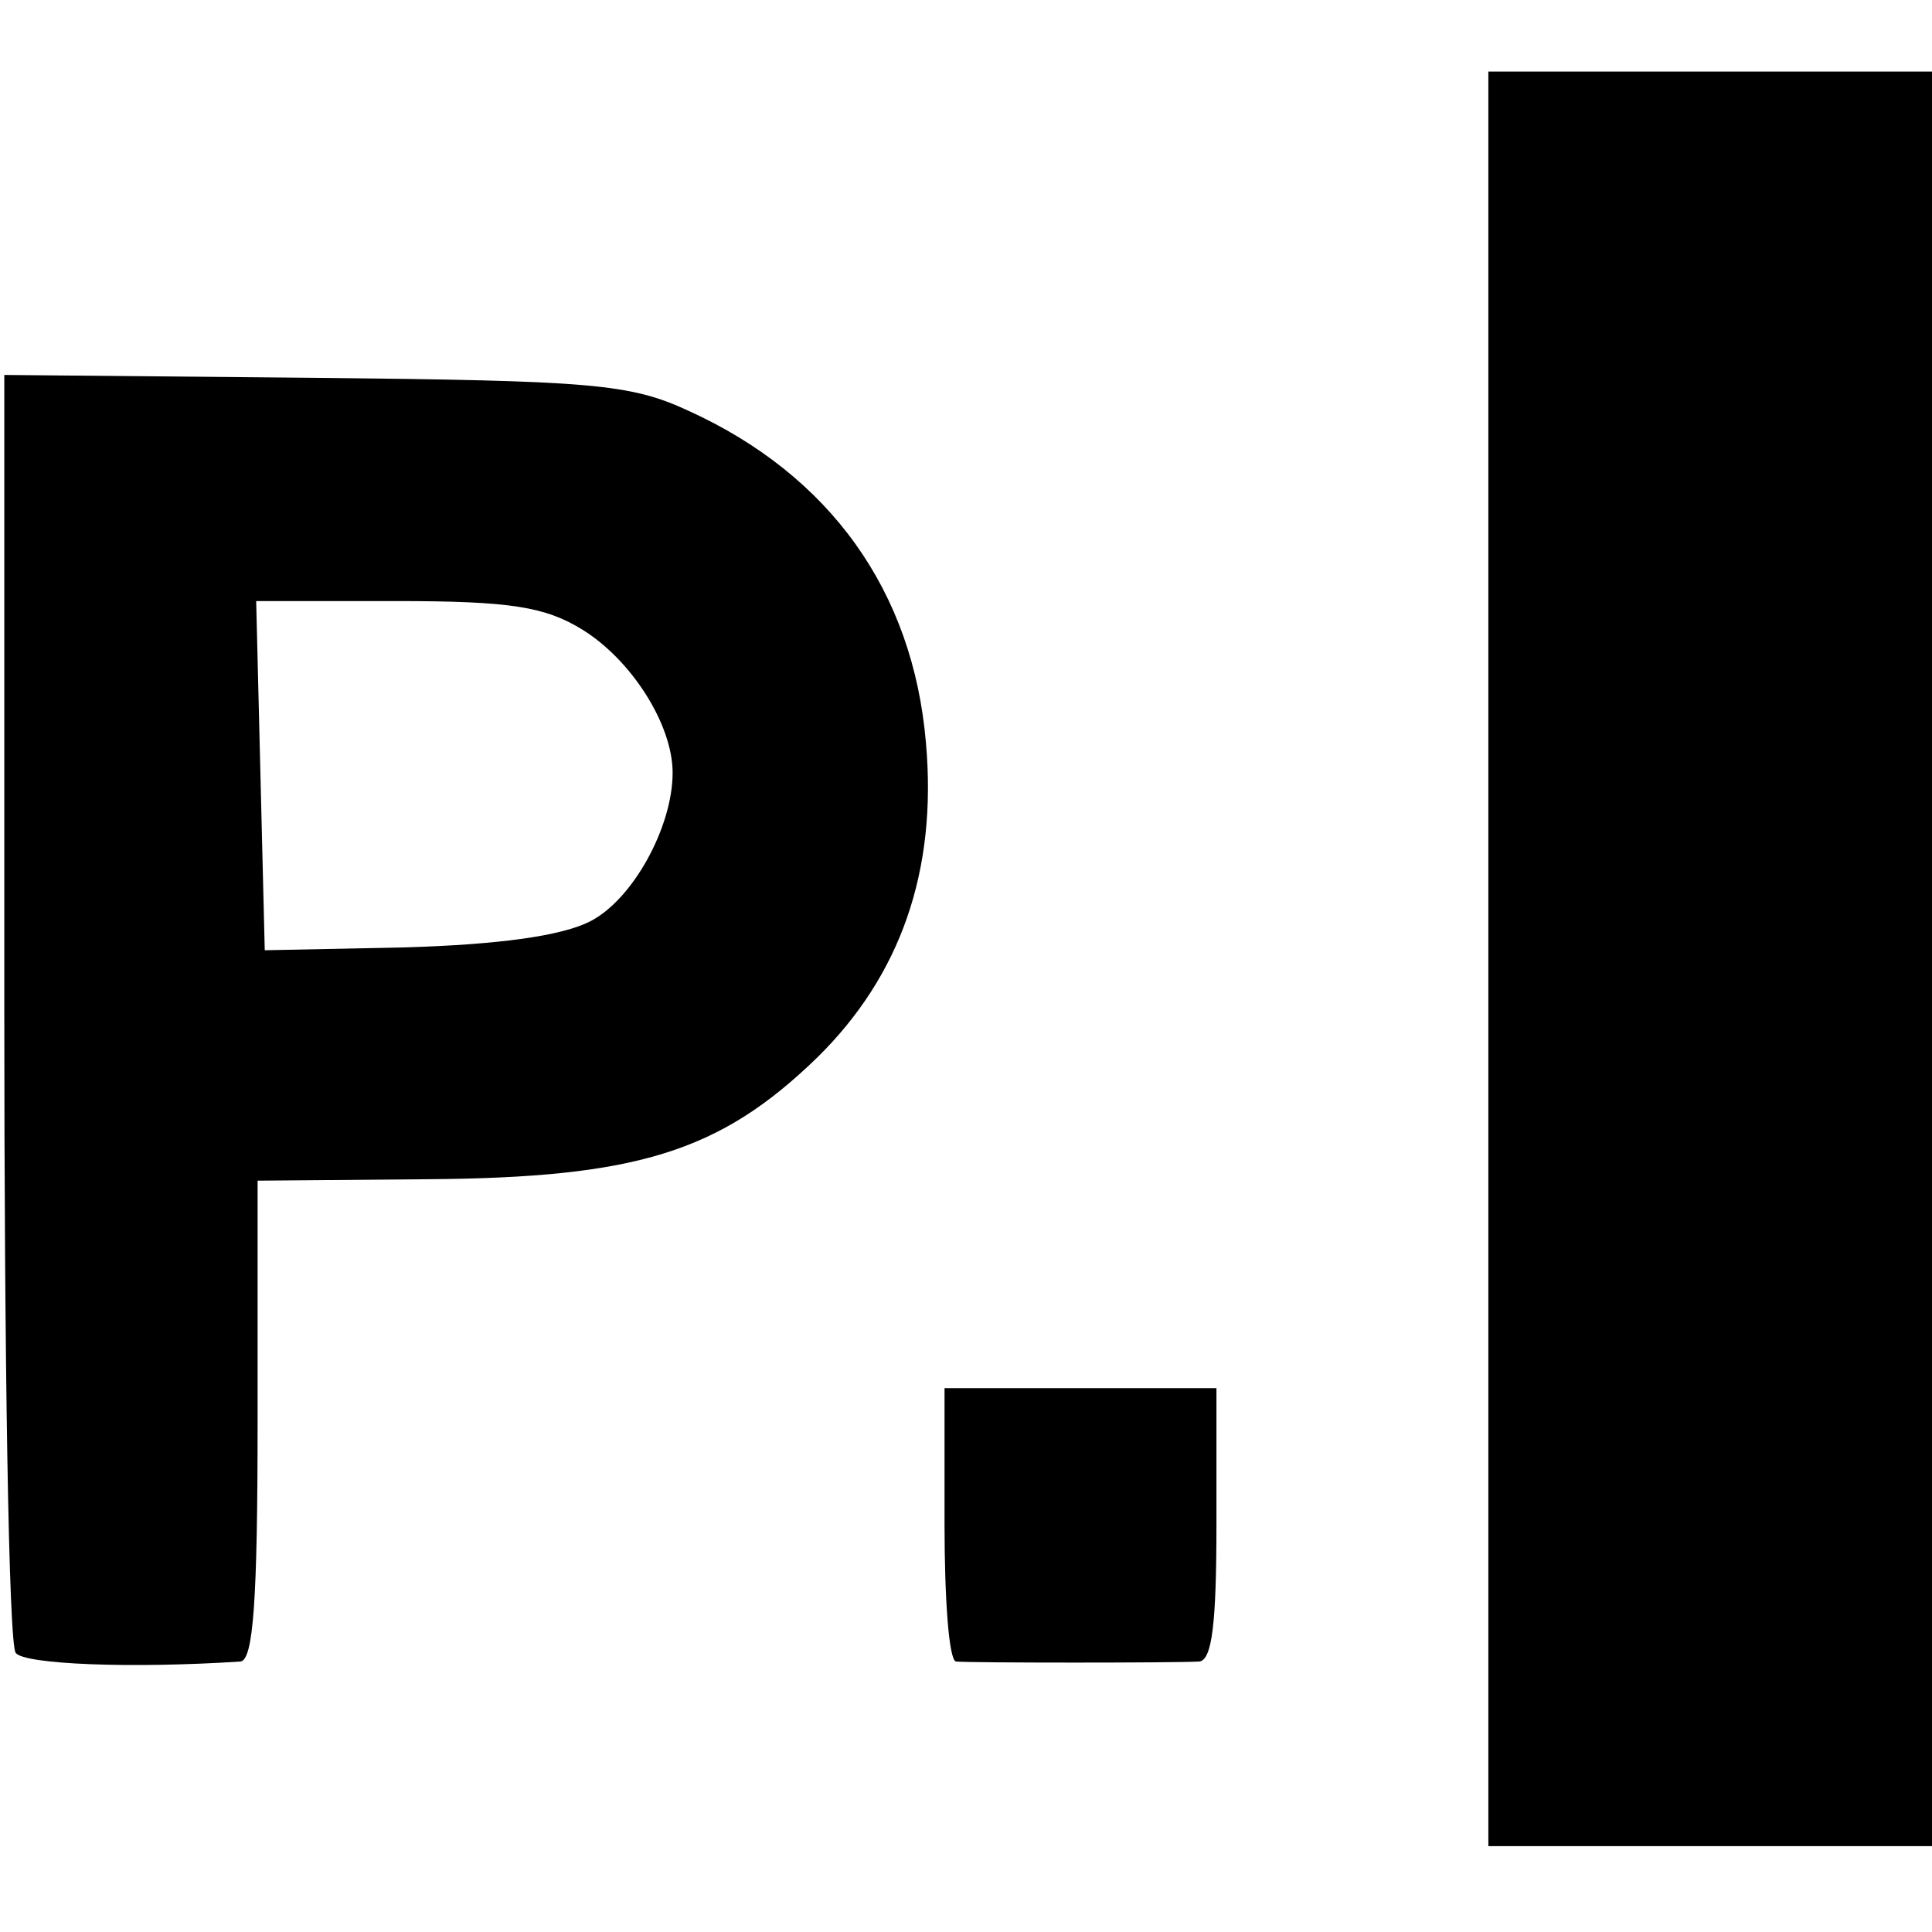 <?xml version="1.0" standalone="no"?>
<!DOCTYPE svg PUBLIC "-//W3C//DTD SVG 20010904//EN"
 "http://www.w3.org/TR/2001/REC-SVG-20010904/DTD/svg10.dtd">
<svg version="1.0" xmlns="http://www.w3.org/2000/svg"
 width="135pt" height="135pt" viewBox="0 0 135 135"
 preserveAspectRatio="xMidYMid meet">
<g transform="translate(0,135) scale(0.1,-0.1)"
fill="#000000" stroke="none">
<path d="M1040 680 l0 -620 155 0 155 0 0 620 0 620 -155 0 -155 0 0 -620z"/>
<path d="M3 646 c0 -242 3 -445 8 -451 6 -8 81 -11 157 -6 9 1 12 42 12 169
l0 167 118 1 c147 1 205 19 273 85 58 57 84 130 76 220 -9 106 -67 187 -166
232 -41 19 -68 21 -262 23 l-216 2 0 -442z m404 264 c34 -21 63 -66 63 -100 0
-38 -28 -89 -58 -104 -20 -10 -63 -16 -129 -18 l-98 -2 -3 122 -3 122 98 0
c80 0 104 -4 130 -20z"/>
<path d="M660 285 c0 -52 3 -95 8 -96 10 -1 154 -1 170 0 9 1 12 27 12 96 l0
95 -95 0 -95 0 0 -95z"/>
</g>
</svg>

